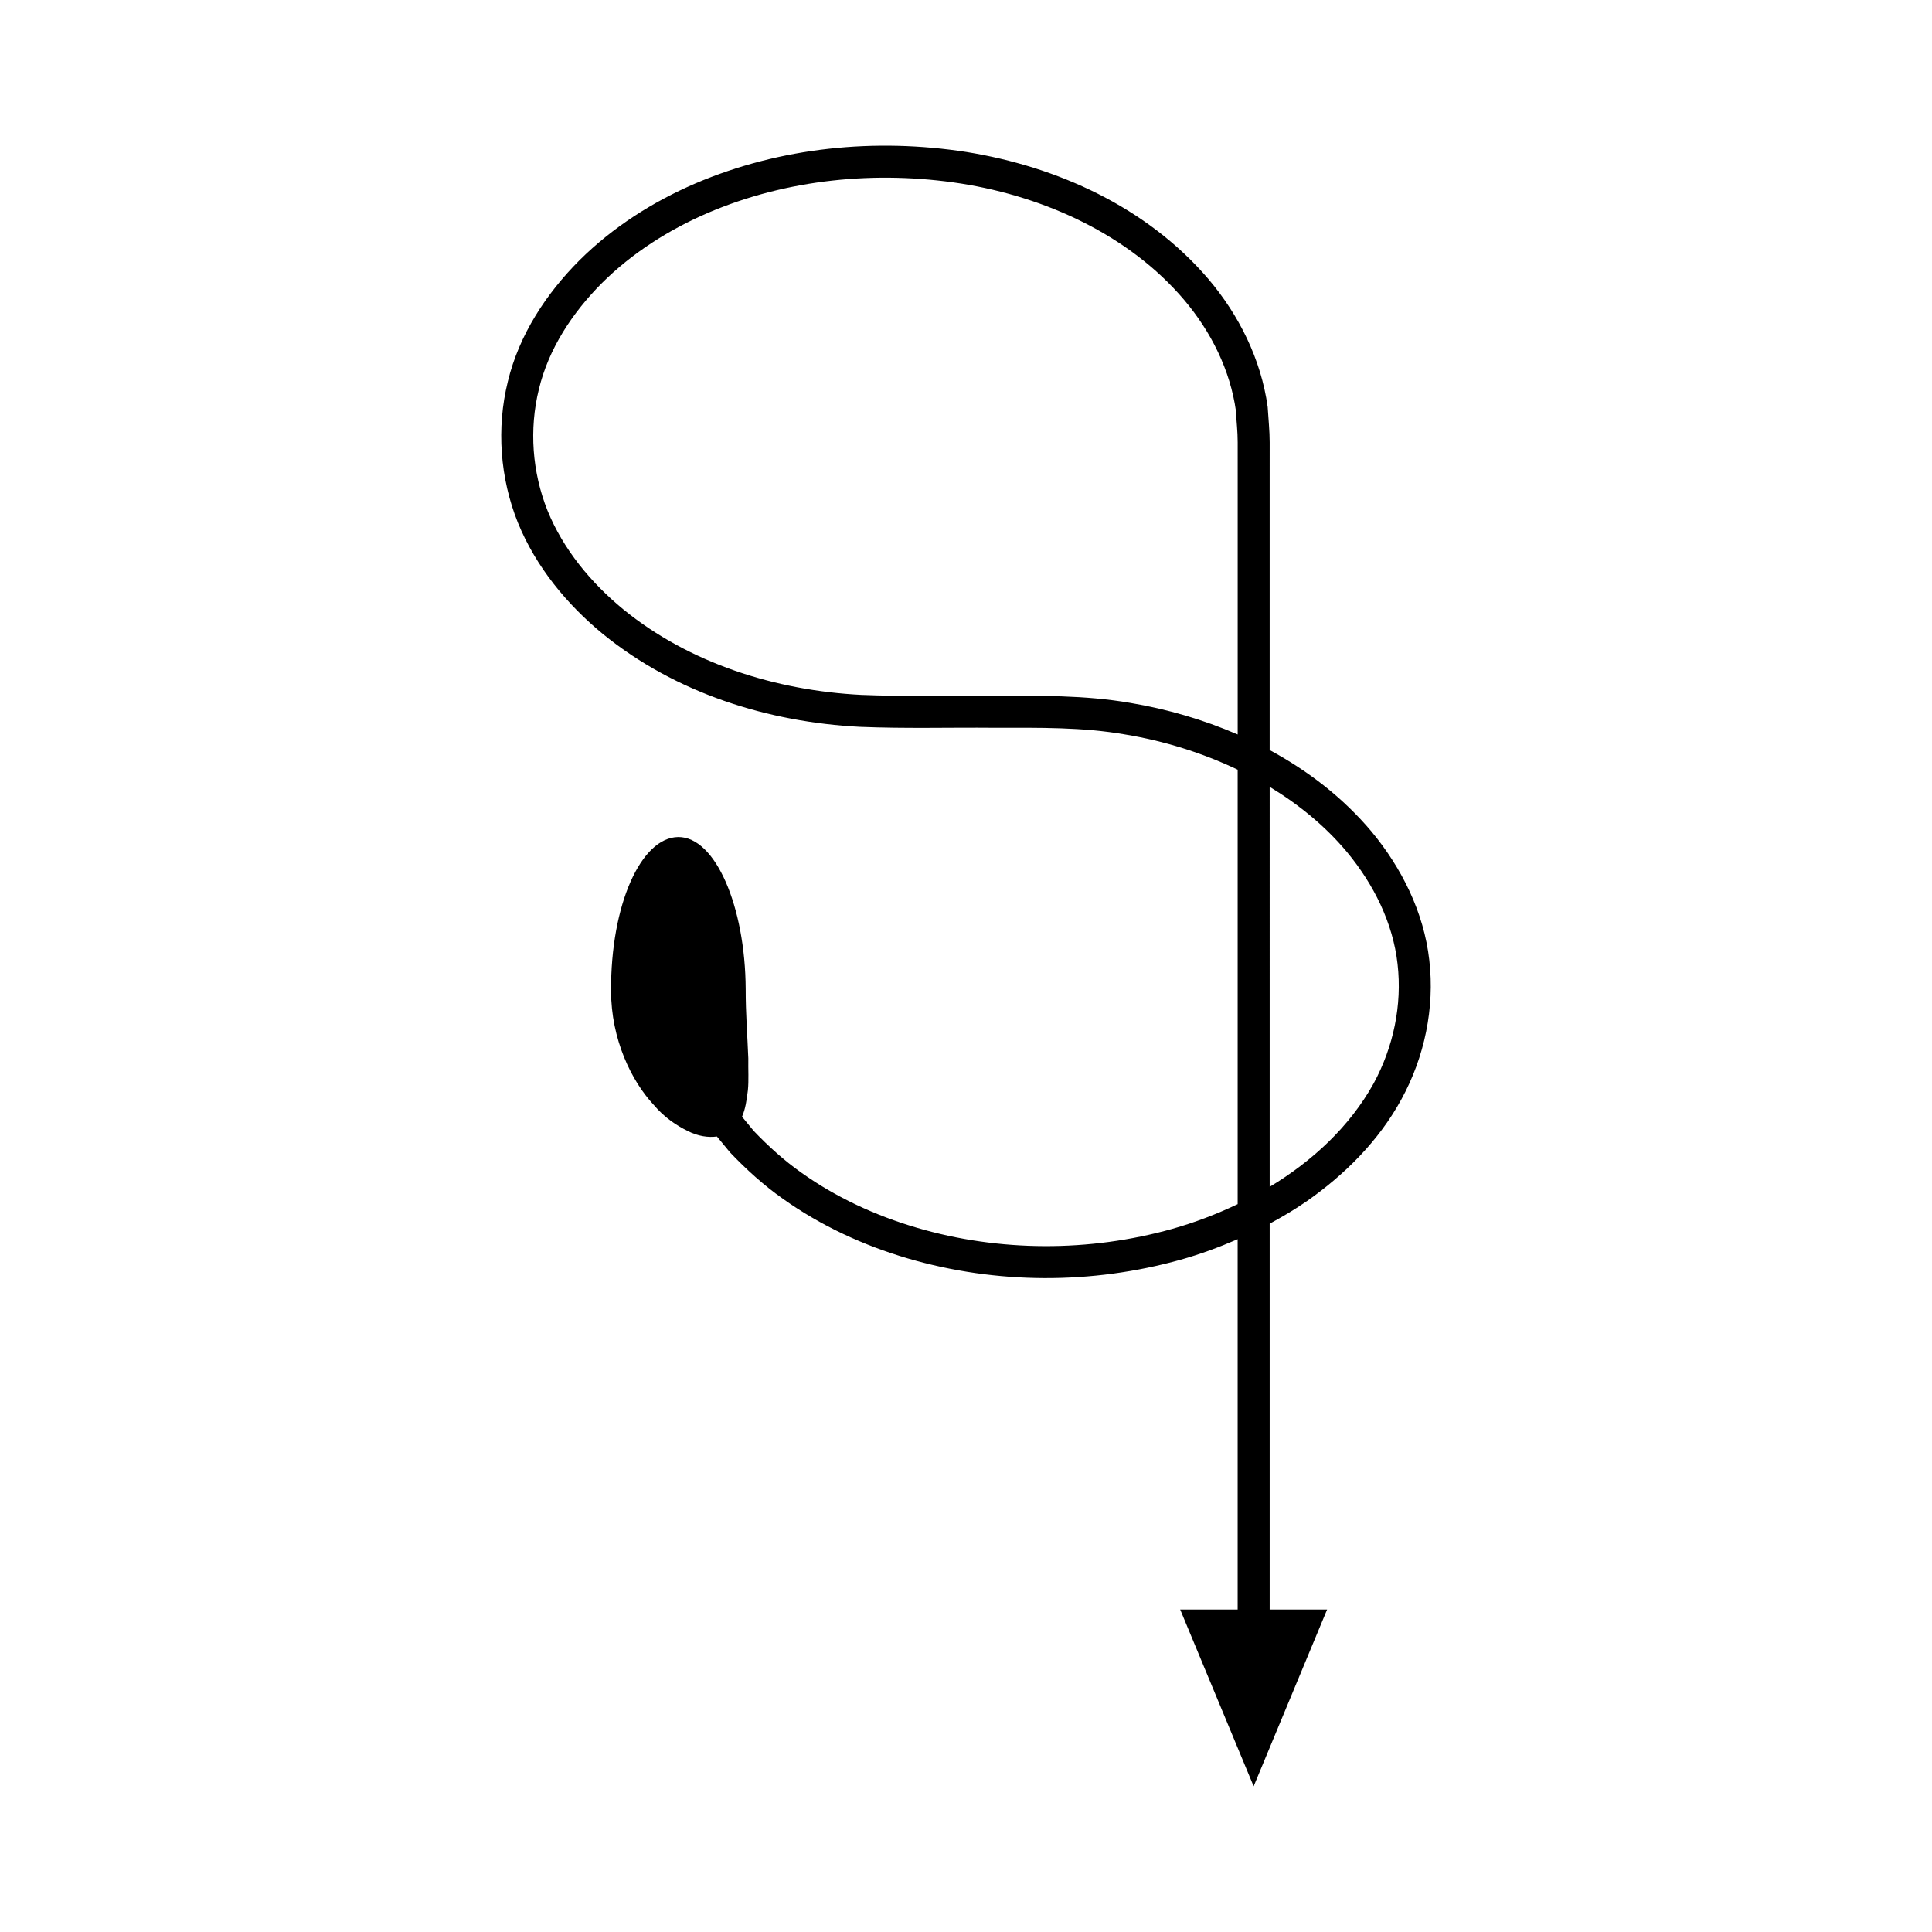 <?xml version="1.0" encoding="UTF-8"?>
<!-- Uploaded to: SVG Repo, www.svgrepo.com, Generator: SVG Repo Mixer Tools -->
<svg fill="#000000" width="800px" height="800px" version="1.1" viewBox="144 144 512 512" xmlns="http://www.w3.org/2000/svg">
 <path d="m490.23 462.39c10.09-7.055 19.188-16.051 25.215-27.176 6.043-11.062 8.812-24.094 7.336-36.75-1.426-12.711-7.359-24.504-15.301-34.074-7.586-9.027-16.867-16.133-27.008-21.621v-72.656l0.004-8.867c0.012-2.945-0.348-6.285-0.531-9.41-1.746-12.656-7.652-24.406-15.715-33.898-16.352-19.117-40.145-29.793-64.117-33.66-24.094-3.742-49.262-1.312-71.883 8.359-11.258 4.852-21.852 11.574-30.684 20.359-8.746 8.762-15.969 19.664-18.961 32.086-3.066 12.344-2.074 25.648 2.652 37.41 4.793 11.77 13.023 21.699 22.562 29.543 19.309 15.707 43.812 23.348 68.078 24.582 12.23 0.5 23.758 0.141 35.668 0.25 11.961-0.008 23.395-0.191 34.656 1.781 10.262 1.695 20.398 4.836 29.793 9.324v115.14c-5.602 2.672-11.43 4.891-17.352 6.559-21.934 6.148-45.797 6.121-67.668-0.305-10.926-3.207-21.383-8.035-30.574-14.578-4.617-3.246-8.777-7.035-12.645-11.07l-3.113-3.785c0.895-2.004 1.227-4.336 1.559-7.031 0.258-2.648 0.055-5.414 0.109-8.406-0.227-5.898-0.707-11.941-0.695-18.375-0.105-21.871-8.02-40.414-17.898-40.297-9.828 0.117-17.902 17.898-17.785 40.82 0.035 12.75 5.359 23.77 11.293 30.141 2.836 3.367 6.106 5.508 8.957 6.902 2.793 1.449 5.562 1.809 7.809 1.496l3.5 4.242c4.301 4.512 8.918 8.695 13.977 12.254 10.078 7.172 21.383 12.371 33.121 15.816 23.512 6.883 48.781 6.91 72.352 0.328 5.125-1.445 10.148-3.293 15.051-5.422v98.145h-15.23l19.469 46.836 19.469-46.836h-15.223v-102.26c3.34-1.805 6.617-3.727 9.754-5.902zm-9.754-109.87c7.731 4.684 14.738 10.406 20.496 17.293 7.074 8.543 12.184 18.777 13.398 29.664 1.242 10.867-1.09 21.977-6.356 31.668-6.352 11.426-16.168 20.523-27.539 27.383zm-8.477-82.406v68.531c-9.117-3.945-18.719-6.738-28.387-8.355-12.082-2.113-24.41-1.902-36.066-1.898-11.727-0.105-23.855 0.238-35.25-0.238-22.742-1.133-45.613-8.391-63.121-22.672-8.656-7.113-15.938-15.98-20.086-26.18-4.07-10.191-4.898-21.531-2.285-32.148 2.551-10.672 8.863-20.27 16.723-28.152 7.938-7.898 17.637-14.09 28.059-18.578 20.922-8.965 44.621-11.285 67.164-7.773 22.422 3.57 44.469 13.684 59.016 30.777 7.191 8.48 12.266 18.691 13.773 29.527 0.121 2.777 0.465 5.324 0.457 8.289z"/>
</svg>